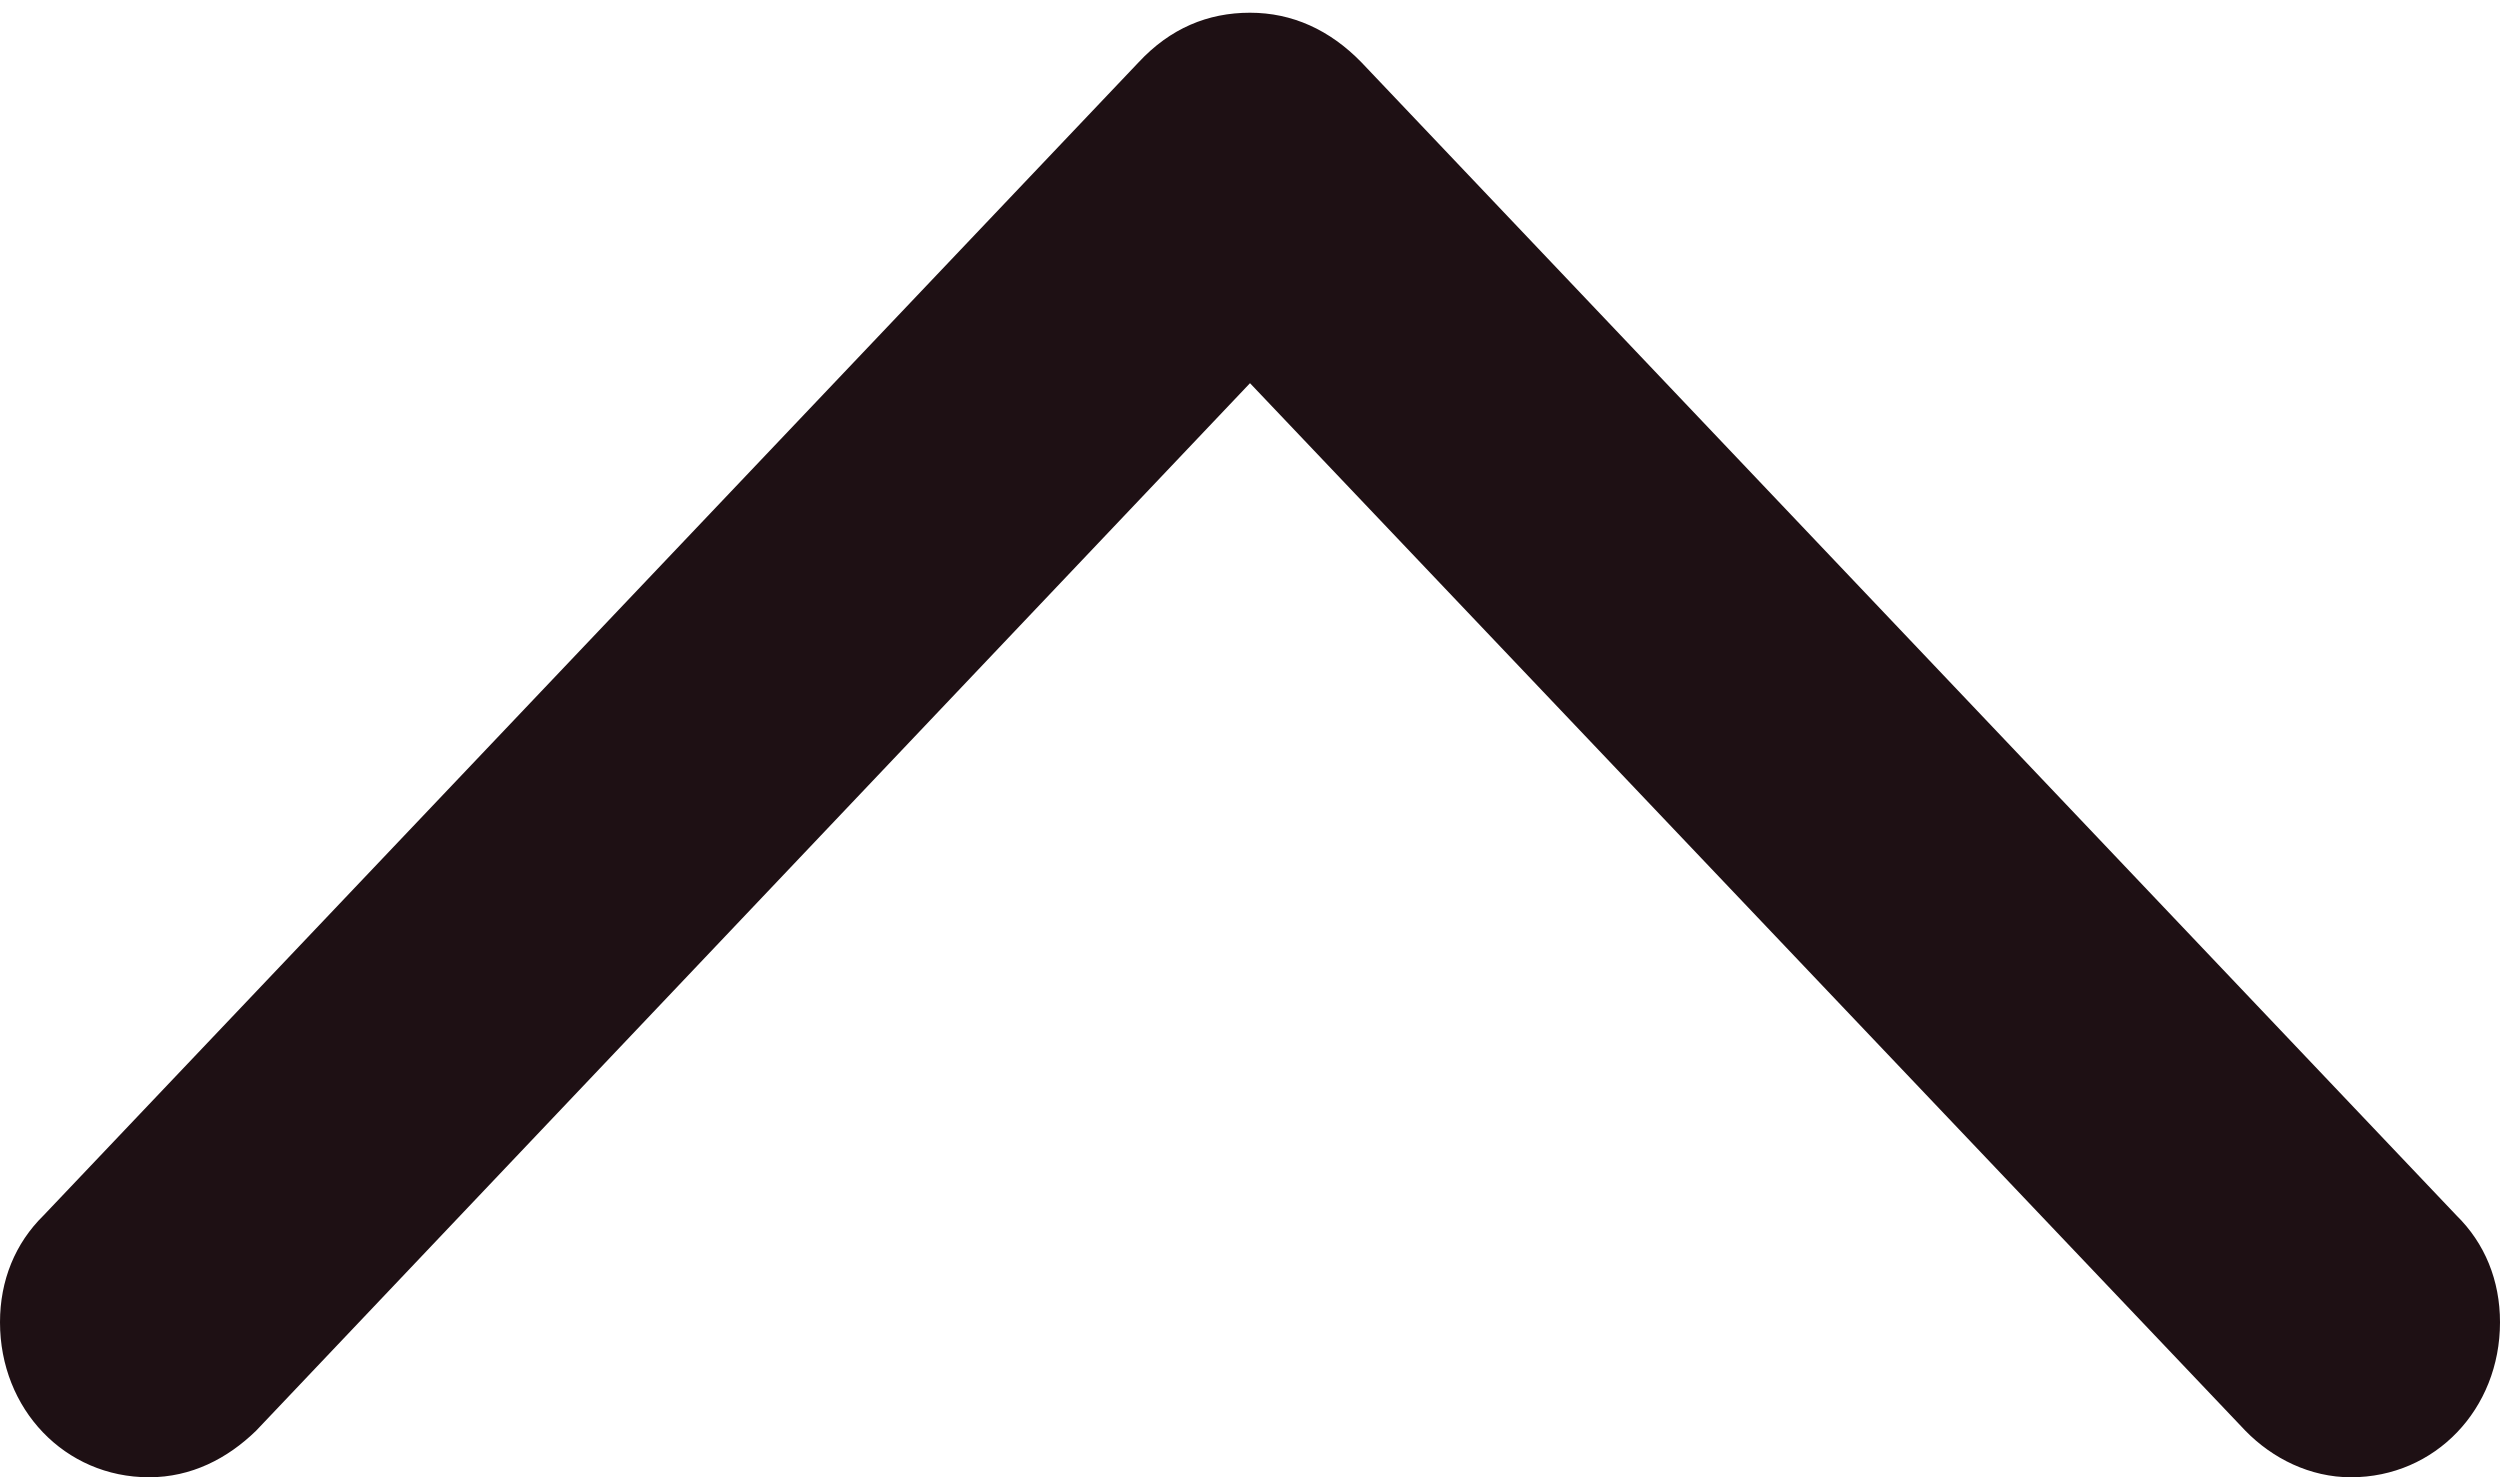 <svg width="22" height="13" viewBox="0 0 22 13" fill="none" xmlns="http://www.w3.org/2000/svg">
<path d="M11 0.112C10.629 0.112 10.298 0.249 10.019 0.549L0.384 10.695C0.133 10.941 0 11.268 0 11.636C0 12.4 0.57 13 1.312 13C1.683 13 2.001 12.836 2.253 12.591L11 3.372L19.76 12.591C19.999 12.836 20.33 13 20.688 13C21.43 13 22 12.4 22 11.636C22 11.268 21.867 10.941 21.616 10.695L11.981 0.549C11.702 0.262 11.371 0.112 11 0.112Z" fill="#1E1014"/>
</svg>
